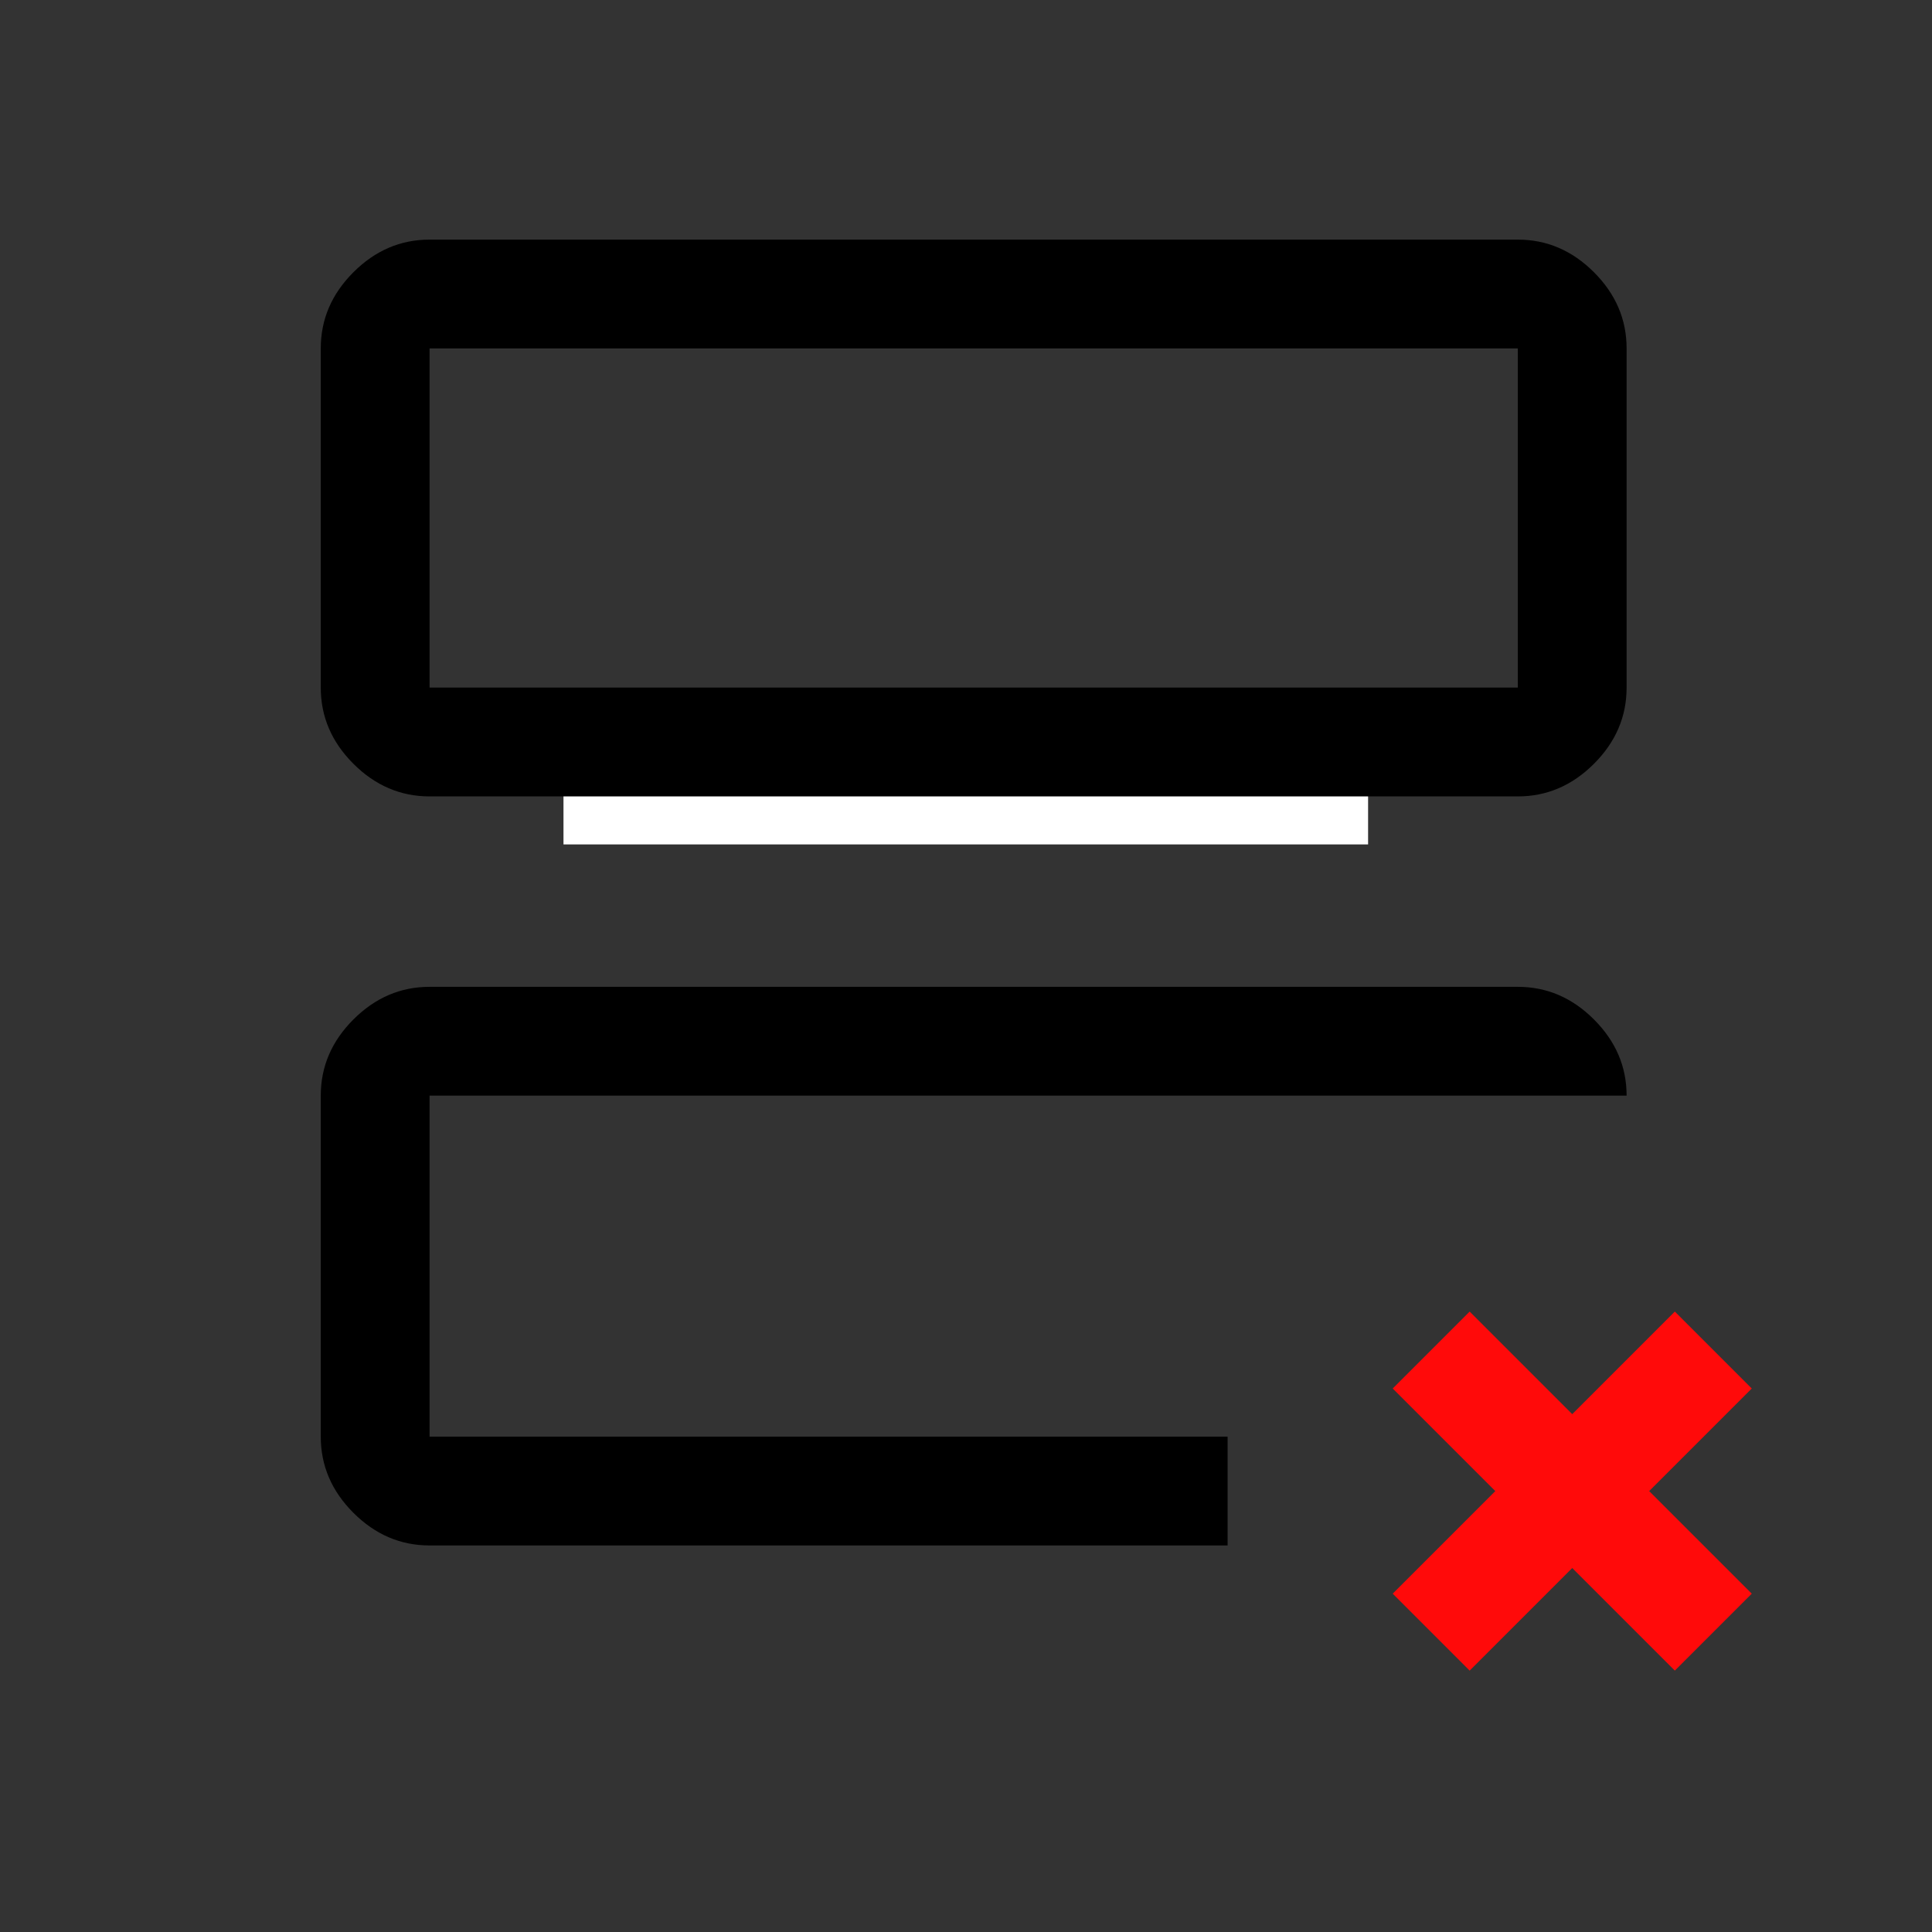 <?xml version="1.0" encoding="UTF-8" standalone="no"?>
<svg
   xmlns:dc="http://purl.org/dc/elements/1.1/"
   xmlns:cc="http://creativecommons.org/ns#"
   xmlns:rdf="http://www.w3.org/1999/02/22-rdf-syntax-ns#"
   xmlns:svg="http://www.w3.org/2000/svg"
   xmlns="http://www.w3.org/2000/svg"
   xmlns:sodipodi="http://sodipodi.sourceforge.net/DTD/sodipodi-0.dtd"
   xmlns:inkscape="http://www.inkscape.org/namespaces/inkscape"
   height="24px"
   viewBox="0 0 24 24"
   width="24px"
   fill="#000000"
   version="1.1"
   id="svg6"
   sodipodi:docname="icon.remrow.svg"
   inkscape:version="0.92.5 (2060ec1f9f, 2020-04-08)">
  <rect x="0" y="0" width="24" height="24" fill="#333333" stroke="none"/>
  <defs
     id="defs10">
    <marker
       inkscape:stockid="Arrow2Sstart"
       orient="auto"
       refY="0"
       refX="0"
       id="Arrow2Sstart"
       style="overflow:visible"
       inkscape:isstock="true">
      <path
         inkscape:connector-curvature="0"
         id="path997"
         style="fill:#000000;fill-opacity:1;fill-rule:evenodd;stroke:#000000;stroke-width:0.625;stroke-linejoin:round;stroke-opacity:1"
         d="M 8.719,4.034 -2.207,0.016 8.719,-4.002 c -1.745,2.372 -1.735,5.617 -6e-7,8.035 z"
         transform="matrix(0.3,0,0,0.3,-0.69,0)" />
    </marker>
    <marker
       inkscape:stockid="Arrow2Send"
       orient="auto"
       refY="0"
       refX="0"
       id="Arrow2Send"
       style="overflow:visible"
       inkscape:isstock="true">
      <path
         inkscape:connector-curvature="0"
         id="path1000"
         style="fill:#000000;fill-opacity:1;fill-rule:evenodd;stroke:#000000;stroke-width:0.625;stroke-linejoin:round;stroke-opacity:1"
         d="M 8.719,4.034 -2.207,0.016 8.719,-4.002 c -1.745,2.372 -1.735,5.617 -6e-7,8.035 z"
         transform="matrix(-0.3,0,0,-0.3,0.69,0)" />
    </marker>
    <clipPath
       id="clip0">
      <rect
         style="fill:#ffffff"
         y="0"
         x="0"
         width="8.85"
         height="7.46"
         id="rect16" />
    </clipPath>
    <clipPath
       id="clip0-2">
      <rect
         style="fill:#ffffff"
         y="0"
         x="0"
         width="8.67"
         height="7.75"
         id="rect16-7" />
    </clipPath>
  </defs>
  <sodipodi:namedview
     pagecolor="#ffffff"
     bordercolor="#666666"
     borderopacity="1"
     objecttolerance="10"
     gridtolerance="10"
     guidetolerance="10"
     inkscape:pageopacity="0"
     inkscape:pageshadow="2"
     inkscape:window-width="1920"
     inkscape:window-height="924"
     id="namedview8"
     showgrid="true"
     inkscape:zoom="9.8333333"
     inkscape:cx="-4.7148322"
     inkscape:cy="5.7166146"
     inkscape:window-x="0"
     inkscape:window-y="0"
     inkscape:window-maximized="1"
     inkscape:current-layer="g4587"
     inkscape:snap-object-midpoints="true"
     inkscape:snap-nodes="false"
     inkscape:snap-center="true"
     inkscape:snap-page="true"
     inkscape:snap-bbox="true"
     inkscape:snap-bbox-midpoints="true">
    <inkscape:grid
       type="xygrid"
       id="grid4828" />
  </sodipodi:namedview>
  <g
     id="g4595"
     transform="matrix(0.663,0,0,0.663,8.482,-8.307)">
    <g
       transform="matrix(0.743,0,0,0.743,3.1,2.182)"
       id="g4587">
      <path
         style="fill:none;stroke:#ffffff;stroke-width:2.029px;stroke-linecap:butt;stroke-linejoin:miter;stroke-opacity:1"
         d="M -7.181,34.206 H 13.109"
         id="path928"
         inkscape:connector-curvature="0" />
      <path
         style="fill:none;stroke:#ffffff;stroke-width:2.029px;stroke-linecap:butt;stroke-linejoin:miter;stroke-opacity:1"
         d="M -7.181,40.292 H 13.109"
         id="path928-3"
         inkscape:connector-curvature="0" />
      <path
         id="path1601"
         d="m -10.558,50.155 v -8.599 1.509 -0.229 z m 0,2.744 c -0.732,0 -1.372,-0.274 -1.921,-0.823 -0.549,-0.549 -0.823,-1.189 -0.823,-1.921 v -8.599 c 0,-0.732 0.274,-1.372 0.823,-1.921 0.549,-0.549 1.189,-0.823 1.921,-0.823 h 27.442 c 0.732,0 1.372,0.274 1.921,0.823 0.549,0.549 0.823,1.189 0.823,1.921 h -30.186 v 8.599 h 20.124 v 2.744 z m 0,-18.889 c -0.732,0 -1.372,-0.274 -1.921,-0.823 -0.549,-0.549 -0.823,-1.189 -0.823,-1.921 v -8.553 c 0,-0.732 0.274,-1.372 0.823,-1.921 0.549,-0.549 1.189,-0.823 1.921,-0.823 h 27.442 c 0.732,0 1.372,0.274 1.921,0.823 0.549,0.549 0.823,1.189 0.823,1.921 v 8.553 c 0,0.732 -0.274,1.372 -0.823,1.921 -0.549,0.549 -1.189,0.823 -1.921,0.823 z m 0,-2.744 h 27.442 v -8.553 h -27.442 z m 0,0 v -8.553 z"
         inkscape:connector-curvature="0"
         style="stroke-width:0.046"
         sodipodi:nodetypes="cccccsssssssscccccsscsscsscsscsscccccccc" />
      <path
         id="path1601-3"
         d="m 20.844,56.055 -2.587,-2.587 -2.587,2.587 -1.94,-1.94 2.587,-2.587 -2.587,-2.587 1.94,-1.94 2.587,2.587 2.587,-2.587 1.94,1.94 -2.587,2.587 2.587,2.587 z"
         inkscape:connector-curvature="0"
         style="stroke-width:0.046;stroke:none;stroke-opacity:1;fill:#ff0a0a;fill-opacity:1"
         sodipodi:nodetypes="ccccccccccccc" />
    </g>
  </g>
</svg>
